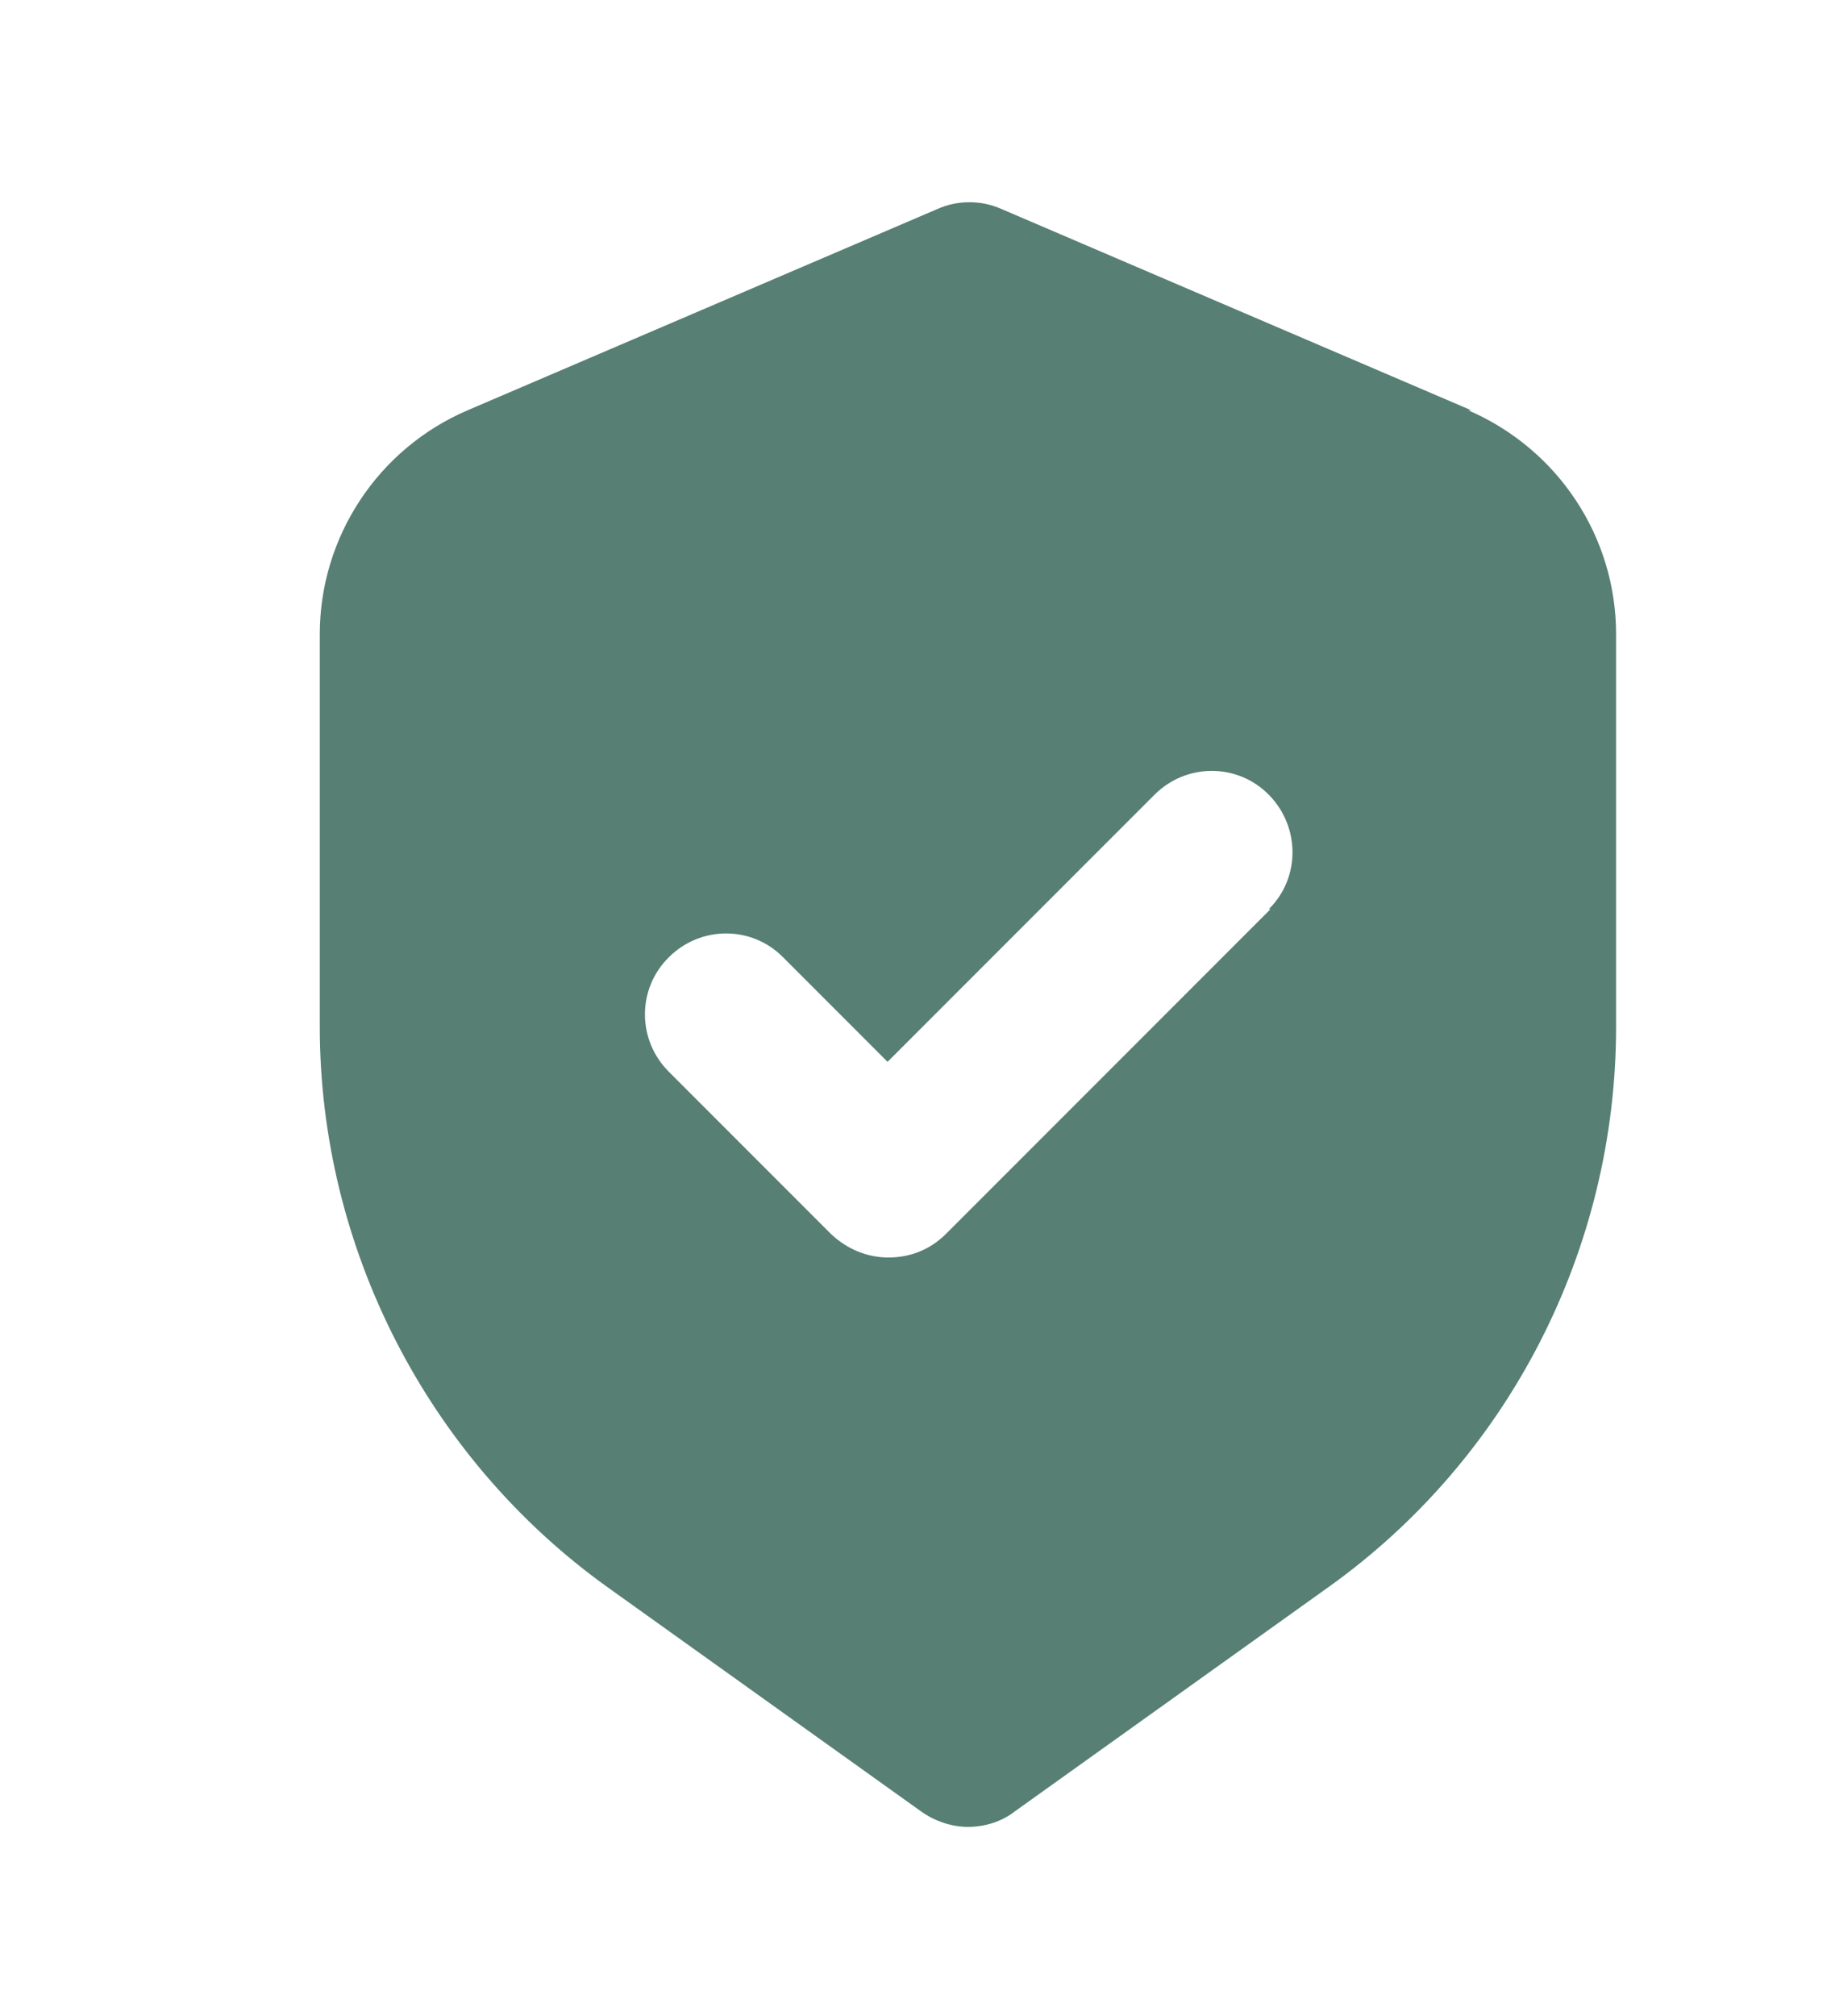 <?xml version="1.0" encoding="UTF-8"?> <svg xmlns="http://www.w3.org/2000/svg" id="Layer_12" data-name="Layer 12" viewBox="0 0 42.6 46.88"><defs><style> .cls-1 { fill: #577f74; stroke-width: 0px; } </style></defs><path class="cls-1" d="M34.23,9.54l-10.93-4.68c-.47-.21-1.02-.21-1.49,0l-10.93,4.68c-2.08.89-3.44,2.94-3.44,5.21v9.12c0,5.15,2.51,10.04,6.7,13.04l7.29,5.21c.32.23.72.36,1.09.36s.77-.11,1.09-.36l7.29-5.21c4.21-3,6.7-7.87,6.7-13.04v-9.12c0-2.26-1.34-4.3-3.44-5.21h.06ZM29.56,21.14l-7.55,7.55c-.38.38-.85.55-1.34.55s-.96-.19-1.34-.55l-3.77-3.77c-.74-.74-.74-1.93,0-2.66.74-.74,1.93-.74,2.66,0l2.43,2.43,6.21-6.21c.74-.74,1.93-.74,2.66,0s.74,1.93,0,2.66h.04Z"></path></svg> 
